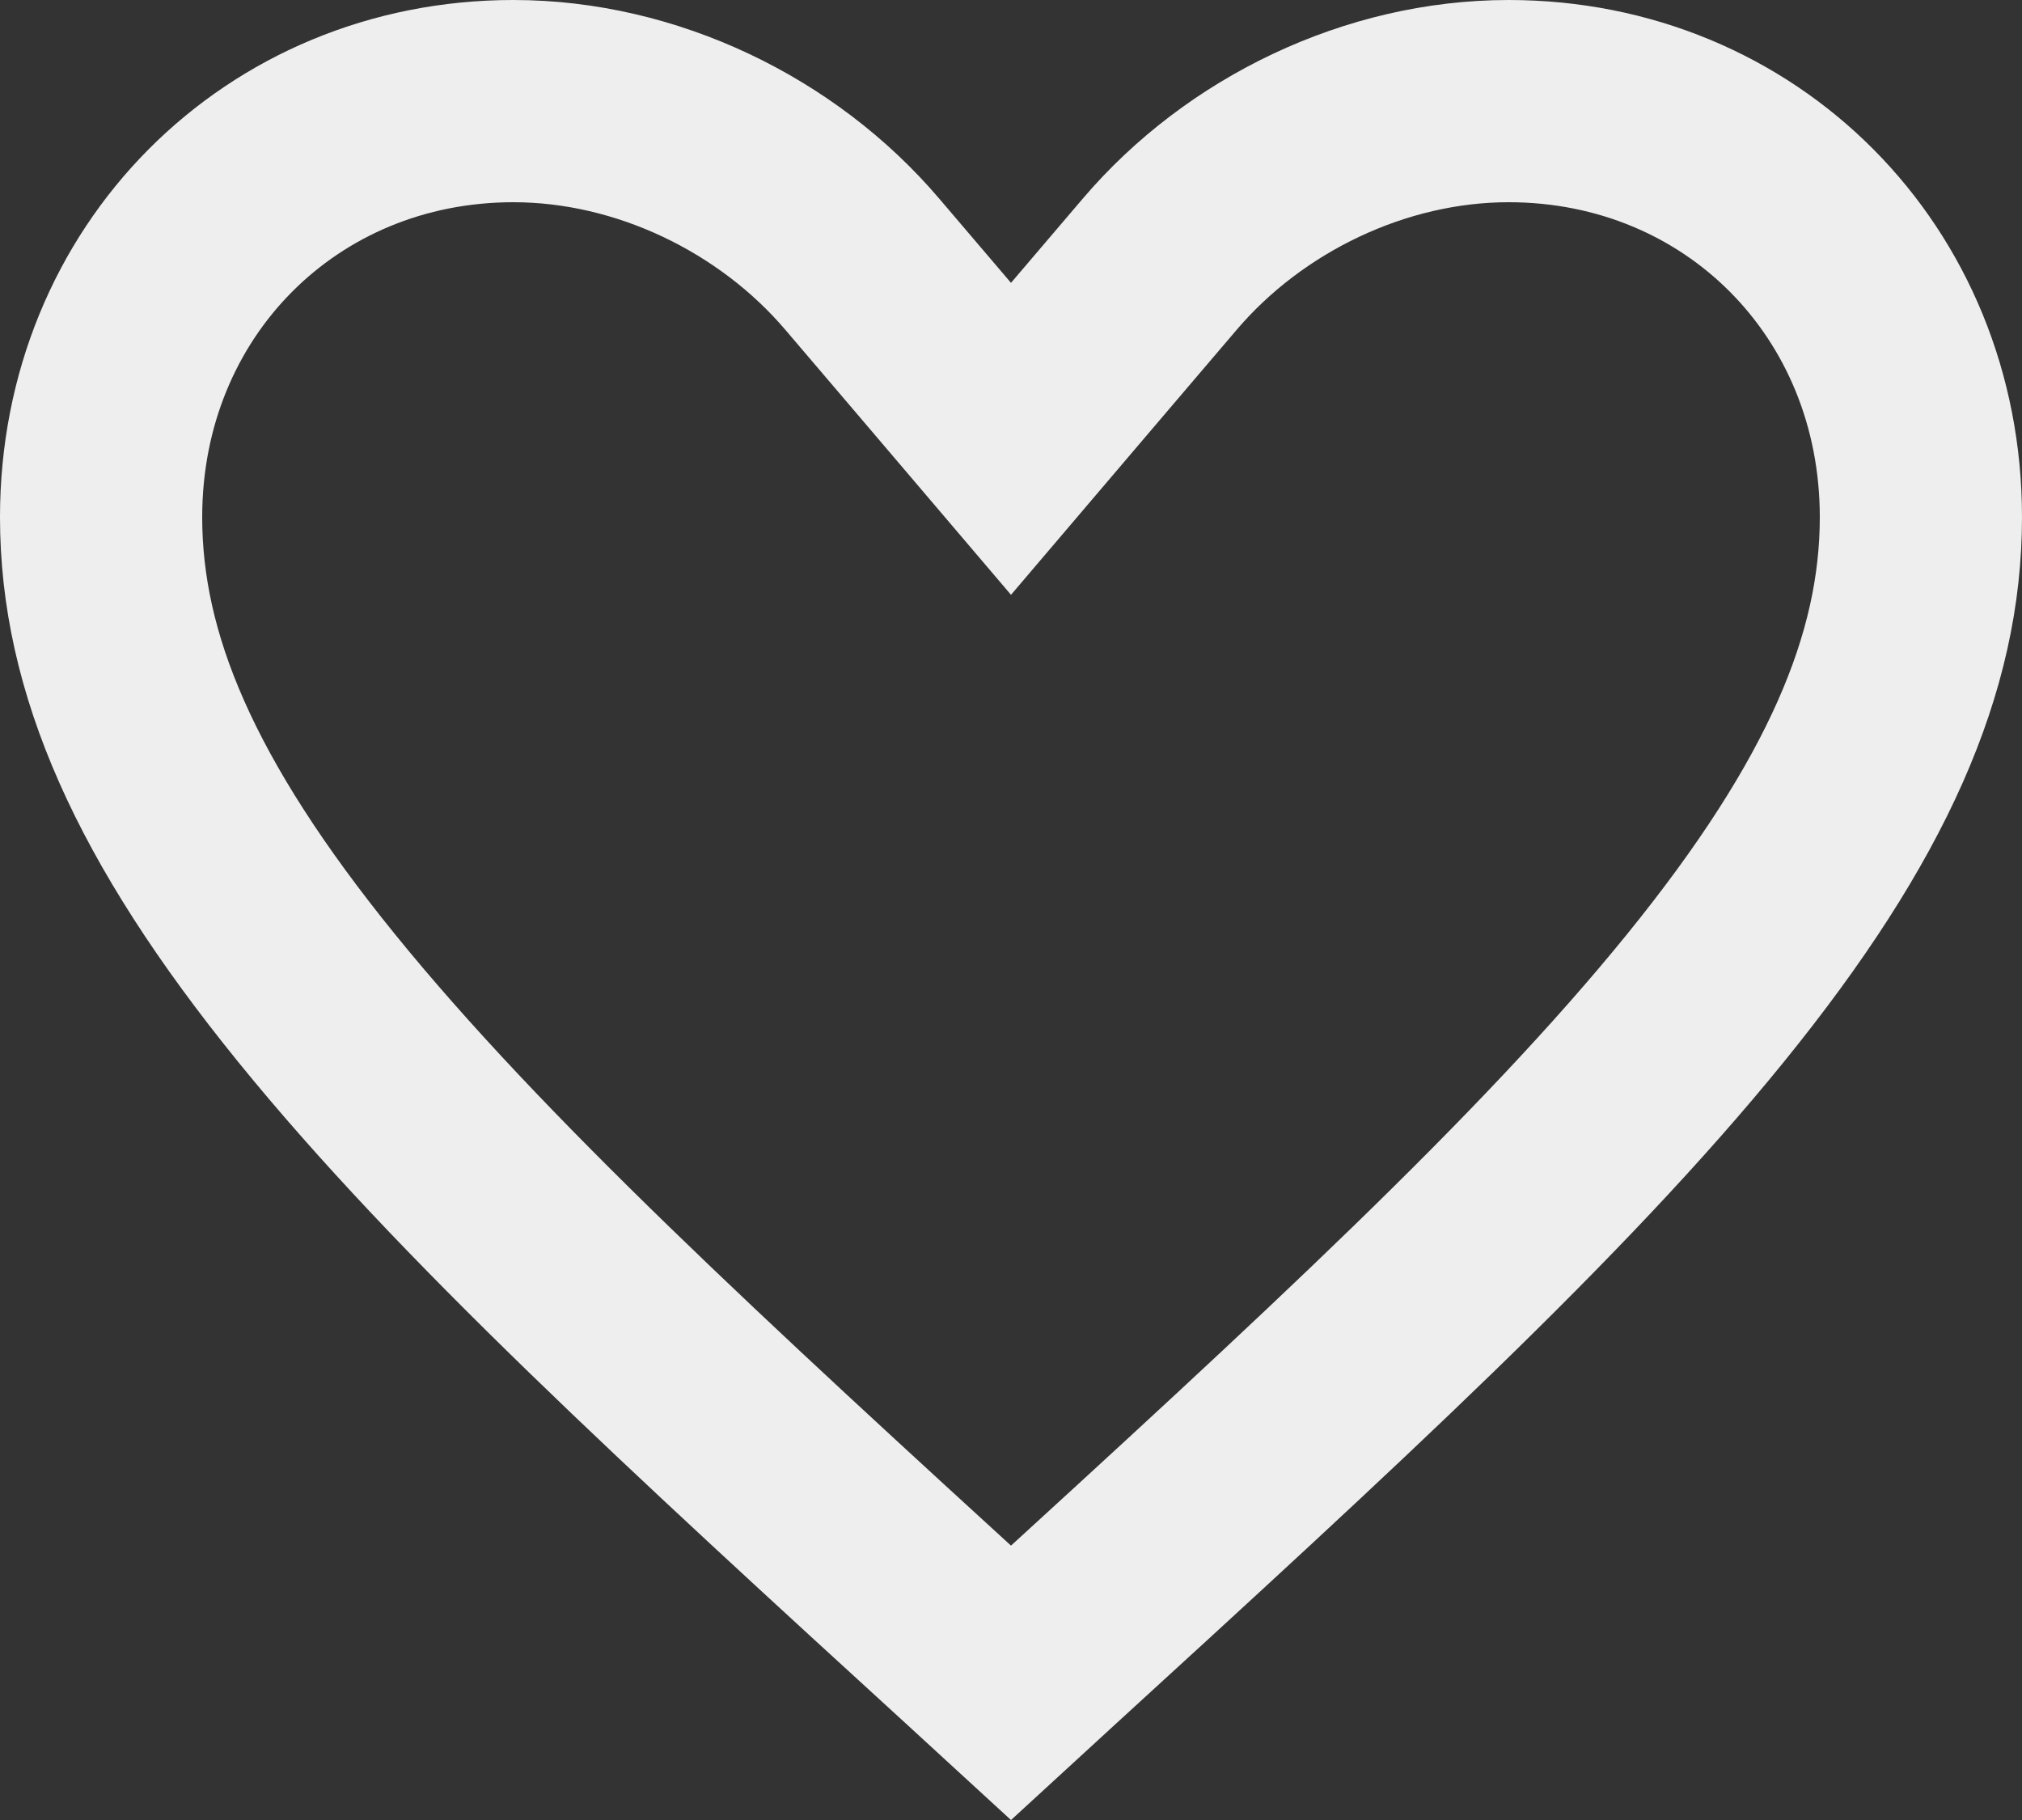 <svg width="20" height="18" viewBox="0 0 20 18" fill="none" xmlns="http://www.w3.org/2000/svg">
<rect x="0" y="0" width="20" height="18" fill="#333333" stroke="none"/>
<path d="M9.72 16.386L9.719 16.385L9.718 16.384L9.717 16.383C6.863 13.774 4.65 11.744 3.128 9.867L3.128 9.867C1.627 8.016 1 6.554 1 5.115C1 2.782 2.782 1 5.078 1C6.394 1 7.69 1.628 8.528 2.612L8.528 2.612L9.239 3.446L10 4.34L10.761 3.446L11.472 2.612L11.472 2.612C12.31 1.628 13.606 1 14.922 1C17.218 1 19 2.782 19 5.115C19 6.554 18.373 8.016 16.872 9.867L16.872 9.867C15.35 11.744 13.137 13.774 10.283 16.383L10.282 16.384L10.281 16.385L10.28 16.386L10 16.643L9.72 16.386Z" stroke="#EEEEEE" stroke-width="2"/>
</svg>
